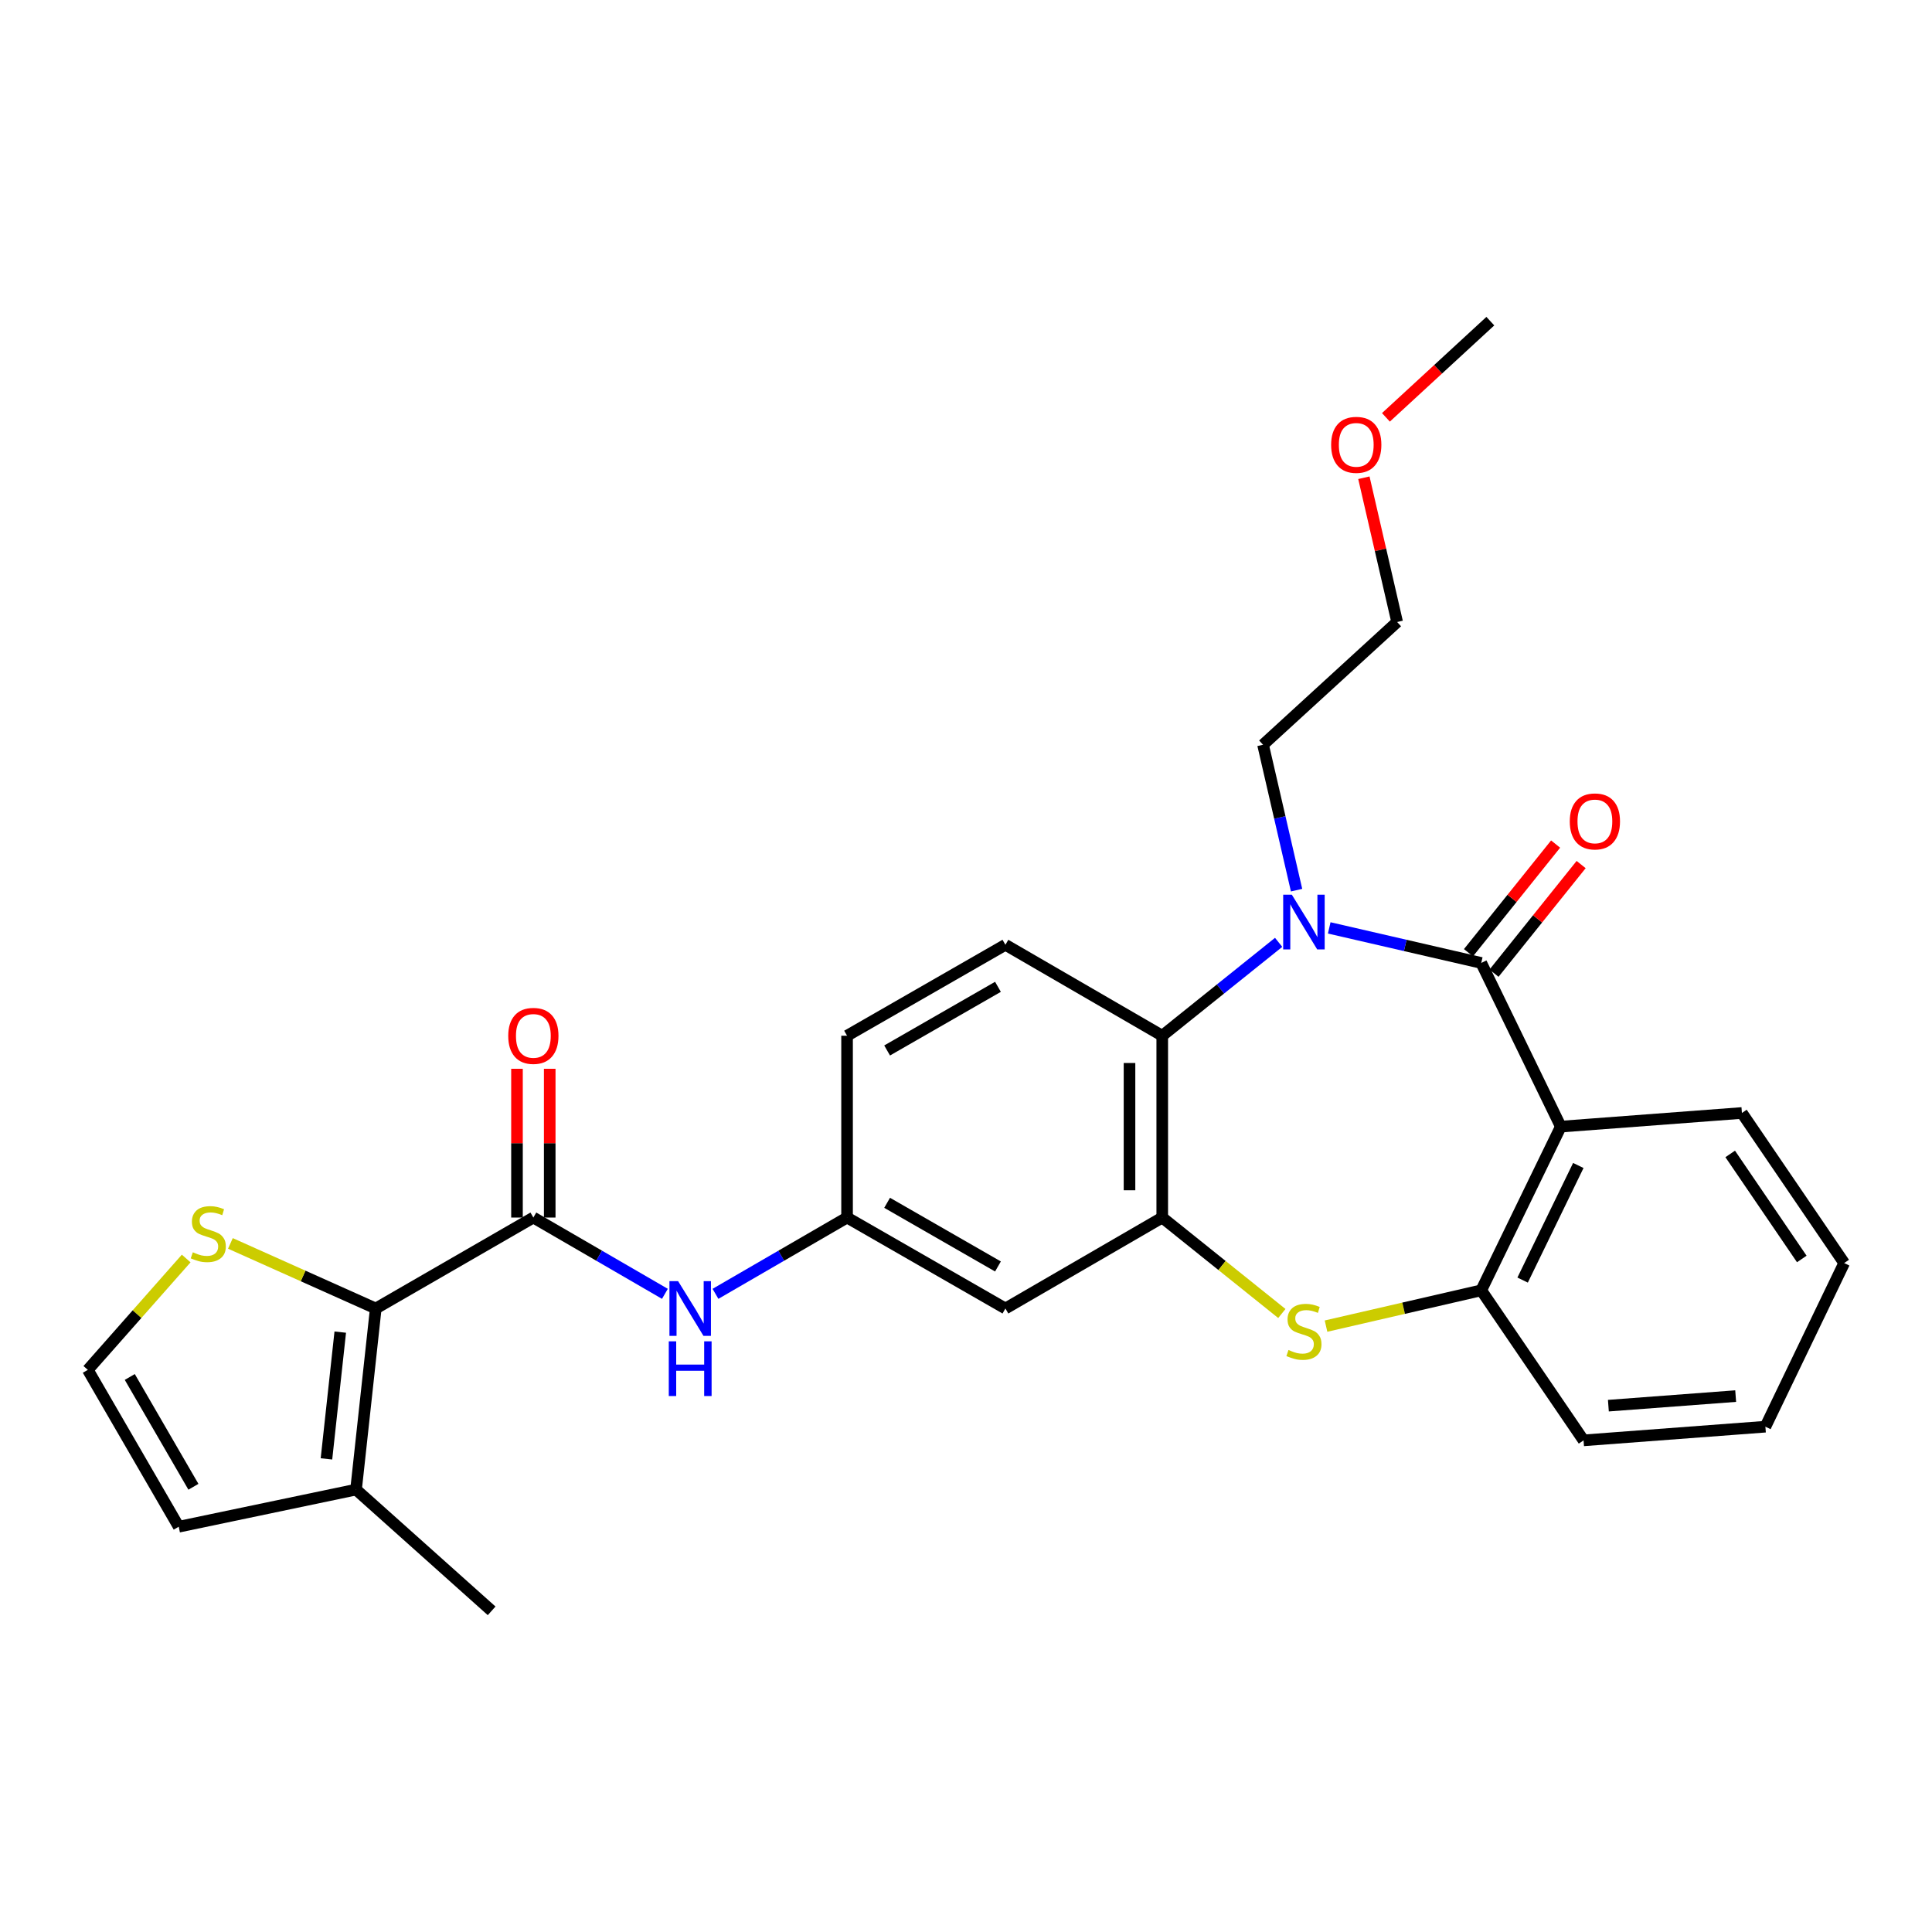 <?xml version='1.0' encoding='iso-8859-1'?>
<svg version='1.1' baseProfile='full'
              xmlns='http://www.w3.org/2000/svg'
                      xmlns:rdkit='http://www.rdkit.org/xml'
                      xmlns:xlink='http://www.w3.org/1999/xlink'
                  xml:space='preserve'
width='1000px' height='1000px' viewBox='0 0 1000 1000'>
<!-- END OF HEADER -->
<rect style='opacity:1.0;fill:#FFFFFF;stroke:none' width='1000' height='1000' x='0' y='0'> </rect>
<path class='bond-0' d='M 766.69,498.419 L 727.349,489.348' style='fill:none;fill-rule:evenodd;stroke:#000000;stroke-width:6px;stroke-linecap:butt;stroke-linejoin:miter;stroke-opacity:1' />
<path class='bond-0' d='M 727.349,489.348 L 688.007,480.277' style='fill:none;fill-rule:evenodd;stroke:#0000FF;stroke-width:6px;stroke-linecap:butt;stroke-linejoin:miter;stroke-opacity:1' />
<path class='bond-1' d='M 766.69,498.419 L 807.872,583.136' style='fill:none;fill-rule:evenodd;stroke:#000000;stroke-width:6px;stroke-linecap:butt;stroke-linejoin:miter;stroke-opacity:1' />
<path class='bond-13' d='M 773.298,503.719 L 795.847,475.606' style='fill:none;fill-rule:evenodd;stroke:#000000;stroke-width:6px;stroke-linecap:butt;stroke-linejoin:miter;stroke-opacity:1' />
<path class='bond-13' d='M 795.847,475.606 L 818.397,447.493' style='fill:none;fill-rule:evenodd;stroke:#FF0000;stroke-width:6px;stroke-linecap:butt;stroke-linejoin:miter;stroke-opacity:1' />
<path class='bond-13' d='M 760.081,493.118 L 782.63,465.005' style='fill:none;fill-rule:evenodd;stroke:#000000;stroke-width:6px;stroke-linecap:butt;stroke-linejoin:miter;stroke-opacity:1' />
<path class='bond-13' d='M 782.63,465.005 L 805.179,436.891' style='fill:none;fill-rule:evenodd;stroke:#FF0000;stroke-width:6px;stroke-linecap:butt;stroke-linejoin:miter;stroke-opacity:1' />
<path class='bond-4' d='M 661.822,487.759 L 631.699,511.924' style='fill:none;fill-rule:evenodd;stroke:#0000FF;stroke-width:6px;stroke-linecap:butt;stroke-linejoin:miter;stroke-opacity:1' />
<path class='bond-4' d='M 631.699,511.924 L 601.576,536.09' style='fill:none;fill-rule:evenodd;stroke:#000000;stroke-width:6px;stroke-linecap:butt;stroke-linejoin:miter;stroke-opacity:1' />
<path class='bond-18' d='M 671.105,460.744 L 662.429,423.112' style='fill:none;fill-rule:evenodd;stroke:#0000FF;stroke-width:6px;stroke-linecap:butt;stroke-linejoin:miter;stroke-opacity:1' />
<path class='bond-18' d='M 662.429,423.112 L 653.752,385.481' style='fill:none;fill-rule:evenodd;stroke:#000000;stroke-width:6px;stroke-linecap:butt;stroke-linejoin:miter;stroke-opacity:1' />
<path class='bond-7' d='M 807.872,583.136 L 766.69,667.872' style='fill:none;fill-rule:evenodd;stroke:#000000;stroke-width:6px;stroke-linecap:butt;stroke-linejoin:miter;stroke-opacity:1' />
<path class='bond-7' d='M 816.933,603.252 L 788.106,662.568' style='fill:none;fill-rule:evenodd;stroke:#000000;stroke-width:6px;stroke-linecap:butt;stroke-linejoin:miter;stroke-opacity:1' />
<path class='bond-20' d='M 807.872,583.136 L 901.607,576.076' style='fill:none;fill-rule:evenodd;stroke:#000000;stroke-width:6px;stroke-linecap:butt;stroke-linejoin:miter;stroke-opacity:1' />
<path class='bond-2' d='M 601.576,630.201 L 601.576,536.09' style='fill:none;fill-rule:evenodd;stroke:#000000;stroke-width:6px;stroke-linecap:butt;stroke-linejoin:miter;stroke-opacity:1' />
<path class='bond-2' d='M 584.632,616.084 L 584.632,550.206' style='fill:none;fill-rule:evenodd;stroke:#000000;stroke-width:6px;stroke-linecap:butt;stroke-linejoin:miter;stroke-opacity:1' />
<path class='bond-11' d='M 601.576,630.201 L 520.398,677.275' style='fill:none;fill-rule:evenodd;stroke:#000000;stroke-width:6px;stroke-linecap:butt;stroke-linejoin:miter;stroke-opacity:1' />
<path class='bond-28' d='M 601.576,630.201 L 632.529,655.032' style='fill:none;fill-rule:evenodd;stroke:#000000;stroke-width:6px;stroke-linecap:butt;stroke-linejoin:miter;stroke-opacity:1' />
<path class='bond-28' d='M 632.529,655.032 L 663.482,679.863' style='fill:none;fill-rule:evenodd;stroke:#CCCC00;stroke-width:6px;stroke-linecap:butt;stroke-linejoin:miter;stroke-opacity:1' />
<path class='bond-3' d='M 686.347,686.396 L 726.519,677.134' style='fill:none;fill-rule:evenodd;stroke:#CCCC00;stroke-width:6px;stroke-linecap:butt;stroke-linejoin:miter;stroke-opacity:1' />
<path class='bond-3' d='M 726.519,677.134 L 766.69,667.872' style='fill:none;fill-rule:evenodd;stroke:#000000;stroke-width:6px;stroke-linecap:butt;stroke-linejoin:miter;stroke-opacity:1' />
<path class='bond-12' d='M 601.576,536.09 L 520.398,489.024' style='fill:none;fill-rule:evenodd;stroke:#000000;stroke-width:6px;stroke-linecap:butt;stroke-linejoin:miter;stroke-opacity:1' />
<path class='bond-5' d='M 276.064,630.201 L 310.11,649.944' style='fill:none;fill-rule:evenodd;stroke:#000000;stroke-width:6px;stroke-linecap:butt;stroke-linejoin:miter;stroke-opacity:1' />
<path class='bond-5' d='M 310.11,649.944 L 344.156,669.687' style='fill:none;fill-rule:evenodd;stroke:#0000FF;stroke-width:6px;stroke-linecap:butt;stroke-linejoin:miter;stroke-opacity:1' />
<path class='bond-6' d='M 276.064,630.201 L 194.491,677.275' style='fill:none;fill-rule:evenodd;stroke:#000000;stroke-width:6px;stroke-linecap:butt;stroke-linejoin:miter;stroke-opacity:1' />
<path class='bond-16' d='M 284.536,630.201 L 284.536,591.702' style='fill:none;fill-rule:evenodd;stroke:#000000;stroke-width:6px;stroke-linecap:butt;stroke-linejoin:miter;stroke-opacity:1' />
<path class='bond-16' d='M 284.536,591.702 L 284.536,553.202' style='fill:none;fill-rule:evenodd;stroke:#FF0000;stroke-width:6px;stroke-linecap:butt;stroke-linejoin:miter;stroke-opacity:1' />
<path class='bond-16' d='M 267.592,630.201 L 267.592,591.702' style='fill:none;fill-rule:evenodd;stroke:#000000;stroke-width:6px;stroke-linecap:butt;stroke-linejoin:miter;stroke-opacity:1' />
<path class='bond-16' d='M 267.592,591.702 L 267.592,553.202' style='fill:none;fill-rule:evenodd;stroke:#FF0000;stroke-width:6px;stroke-linecap:butt;stroke-linejoin:miter;stroke-opacity:1' />
<path class='bond-9' d='M 194.491,677.275 L 184.287,771.01' style='fill:none;fill-rule:evenodd;stroke:#000000;stroke-width:6px;stroke-linecap:butt;stroke-linejoin:miter;stroke-opacity:1' />
<path class='bond-9' d='M 176.116,689.502 L 168.974,755.117' style='fill:none;fill-rule:evenodd;stroke:#000000;stroke-width:6px;stroke-linecap:butt;stroke-linejoin:miter;stroke-opacity:1' />
<path class='bond-10' d='M 194.491,677.275 L 156.876,660.431' style='fill:none;fill-rule:evenodd;stroke:#000000;stroke-width:6px;stroke-linecap:butt;stroke-linejoin:miter;stroke-opacity:1' />
<path class='bond-10' d='M 156.876,660.431 L 119.261,643.586' style='fill:none;fill-rule:evenodd;stroke:#CCCC00;stroke-width:6px;stroke-linecap:butt;stroke-linejoin:miter;stroke-opacity:1' />
<path class='bond-21' d='M 766.69,667.872 L 819.647,745.529' style='fill:none;fill-rule:evenodd;stroke:#000000;stroke-width:6px;stroke-linecap:butt;stroke-linejoin:miter;stroke-opacity:1' />
<path class='bond-8' d='M 370.328,669.689 L 404.384,649.945' style='fill:none;fill-rule:evenodd;stroke:#0000FF;stroke-width:6px;stroke-linecap:butt;stroke-linejoin:miter;stroke-opacity:1' />
<path class='bond-8' d='M 404.384,649.945 L 438.439,630.201' style='fill:none;fill-rule:evenodd;stroke:#000000;stroke-width:6px;stroke-linecap:butt;stroke-linejoin:miter;stroke-opacity:1' />
<path class='bond-17' d='M 184.287,771.01 L 92.51,790.232' style='fill:none;fill-rule:evenodd;stroke:#000000;stroke-width:6px;stroke-linecap:butt;stroke-linejoin:miter;stroke-opacity:1' />
<path class='bond-22' d='M 184.287,771.01 L 254.471,833.767' style='fill:none;fill-rule:evenodd;stroke:#000000;stroke-width:6px;stroke-linecap:butt;stroke-linejoin:miter;stroke-opacity:1' />
<path class='bond-14' d='M 96.372,651.399 L 70.913,680.217' style='fill:none;fill-rule:evenodd;stroke:#CCCC00;stroke-width:6px;stroke-linecap:butt;stroke-linejoin:miter;stroke-opacity:1' />
<path class='bond-14' d='M 70.913,680.217 L 45.455,709.035' style='fill:none;fill-rule:evenodd;stroke:#000000;stroke-width:6px;stroke-linecap:butt;stroke-linejoin:miter;stroke-opacity:1' />
<path class='bond-30' d='M 520.398,677.275 L 438.439,630.201' style='fill:none;fill-rule:evenodd;stroke:#000000;stroke-width:6px;stroke-linecap:butt;stroke-linejoin:miter;stroke-opacity:1' />
<path class='bond-30' d='M 516.543,655.522 L 459.172,622.57' style='fill:none;fill-rule:evenodd;stroke:#000000;stroke-width:6px;stroke-linecap:butt;stroke-linejoin:miter;stroke-opacity:1' />
<path class='bond-19' d='M 520.398,489.024 L 438.439,536.09' style='fill:none;fill-rule:evenodd;stroke:#000000;stroke-width:6px;stroke-linecap:butt;stroke-linejoin:miter;stroke-opacity:1' />
<path class='bond-19' d='M 516.542,510.777 L 459.17,543.723' style='fill:none;fill-rule:evenodd;stroke:#000000;stroke-width:6px;stroke-linecap:butt;stroke-linejoin:miter;stroke-opacity:1' />
<path class='bond-31' d='M 45.455,709.035 L 92.51,790.232' style='fill:none;fill-rule:evenodd;stroke:#000000;stroke-width:6px;stroke-linecap:butt;stroke-linejoin:miter;stroke-opacity:1' />
<path class='bond-31' d='M 67.172,712.719 L 100.112,769.557' style='fill:none;fill-rule:evenodd;stroke:#000000;stroke-width:6px;stroke-linecap:butt;stroke-linejoin:miter;stroke-opacity:1' />
<path class='bond-15' d='M 438.439,630.201 L 438.439,536.09' style='fill:none;fill-rule:evenodd;stroke:#000000;stroke-width:6px;stroke-linecap:butt;stroke-linejoin:miter;stroke-opacity:1' />
<path class='bond-24' d='M 653.752,385.481 L 723.155,321.943' style='fill:none;fill-rule:evenodd;stroke:#000000;stroke-width:6px;stroke-linecap:butt;stroke-linejoin:miter;stroke-opacity:1' />
<path class='bond-26' d='M 901.607,576.076 L 954.545,653.752' style='fill:none;fill-rule:evenodd;stroke:#000000;stroke-width:6px;stroke-linecap:butt;stroke-linejoin:miter;stroke-opacity:1' />
<path class='bond-26' d='M 895.546,597.27 L 932.604,651.643' style='fill:none;fill-rule:evenodd;stroke:#000000;stroke-width:6px;stroke-linecap:butt;stroke-linejoin:miter;stroke-opacity:1' />
<path class='bond-29' d='M 819.647,745.529 L 913.768,738.451' style='fill:none;fill-rule:evenodd;stroke:#000000;stroke-width:6px;stroke-linecap:butt;stroke-linejoin:miter;stroke-opacity:1' />
<path class='bond-29' d='M 832.495,727.572 L 898.379,722.617' style='fill:none;fill-rule:evenodd;stroke:#000000;stroke-width:6px;stroke-linecap:butt;stroke-linejoin:miter;stroke-opacity:1' />
<path class='bond-23' d='M 705.94,247.281 L 714.547,284.612' style='fill:none;fill-rule:evenodd;stroke:#FF0000;stroke-width:6px;stroke-linecap:butt;stroke-linejoin:miter;stroke-opacity:1' />
<path class='bond-23' d='M 714.547,284.612 L 723.155,321.943' style='fill:none;fill-rule:evenodd;stroke:#000000;stroke-width:6px;stroke-linecap:butt;stroke-linejoin:miter;stroke-opacity:1' />
<path class='bond-25' d='M 717.353,216.018 L 744.375,191.125' style='fill:none;fill-rule:evenodd;stroke:#FF0000;stroke-width:6px;stroke-linecap:butt;stroke-linejoin:miter;stroke-opacity:1' />
<path class='bond-25' d='M 744.375,191.125 L 771.396,166.233' style='fill:none;fill-rule:evenodd;stroke:#000000;stroke-width:6px;stroke-linecap:butt;stroke-linejoin:miter;stroke-opacity:1' />
<path class='bond-27' d='M 954.545,653.752 L 913.768,738.451' style='fill:none;fill-rule:evenodd;stroke:#000000;stroke-width:6px;stroke-linecap:butt;stroke-linejoin:miter;stroke-opacity:1' />
<path  class='atom-1' d='M 668.653 463.098
L 677.933 478.098
Q 678.853 479.578, 680.333 482.258
Q 681.813 484.938, 681.893 485.098
L 681.893 463.098
L 685.653 463.098
L 685.653 491.418
L 681.773 491.418
L 671.813 475.018
Q 670.653 473.098, 669.413 470.898
Q 668.213 468.698, 667.853 468.018
L 667.853 491.418
L 664.173 491.418
L 664.173 463.098
L 668.653 463.098
' fill='#0000FF'/>
<path  class='atom-4' d='M 666.913 698.752
Q 667.233 698.872, 668.553 699.432
Q 669.873 699.992, 671.313 700.352
Q 672.793 700.672, 674.233 700.672
Q 676.913 700.672, 678.473 699.392
Q 680.033 698.072, 680.033 695.792
Q 680.033 694.232, 679.233 693.272
Q 678.473 692.312, 677.273 691.792
Q 676.073 691.272, 674.073 690.672
Q 671.553 689.912, 670.033 689.192
Q 668.553 688.472, 667.473 686.952
Q 666.433 685.432, 666.433 682.872
Q 666.433 679.312, 668.833 677.112
Q 671.273 674.912, 676.073 674.912
Q 679.353 674.912, 683.073 676.472
L 682.153 679.552
Q 678.753 678.152, 676.193 678.152
Q 673.433 678.152, 671.913 679.312
Q 670.393 680.432, 670.433 682.392
Q 670.433 683.912, 671.193 684.832
Q 671.993 685.752, 673.113 686.272
Q 674.273 686.792, 676.193 687.392
Q 678.753 688.192, 680.273 688.992
Q 681.793 689.792, 682.873 691.432
Q 683.993 693.032, 683.993 695.792
Q 683.993 699.712, 681.353 701.832
Q 678.753 703.912, 674.393 703.912
Q 671.873 703.912, 669.953 703.352
Q 668.073 702.832, 665.833 701.912
L 666.913 698.752
' fill='#CCCC00'/>
<path  class='atom-9' d='M 350.982 663.115
L 360.262 678.115
Q 361.182 679.595, 362.662 682.275
Q 364.142 684.955, 364.222 685.115
L 364.222 663.115
L 367.982 663.115
L 367.982 691.435
L 364.102 691.435
L 354.142 675.035
Q 352.982 673.115, 351.742 670.915
Q 350.542 668.715, 350.182 668.035
L 350.182 691.435
L 346.502 691.435
L 346.502 663.115
L 350.982 663.115
' fill='#0000FF'/>
<path  class='atom-9' d='M 346.162 694.267
L 350.002 694.267
L 350.002 706.307
L 364.482 706.307
L 364.482 694.267
L 368.322 694.267
L 368.322 722.587
L 364.482 722.587
L 364.482 709.507
L 350.002 709.507
L 350.002 722.587
L 346.162 722.587
L 346.162 694.267
' fill='#0000FF'/>
<path  class='atom-11' d='M 99.806 648.176
Q 100.126 648.296, 101.446 648.856
Q 102.766 649.416, 104.206 649.776
Q 105.686 650.096, 107.126 650.096
Q 109.806 650.096, 111.366 648.816
Q 112.926 647.496, 112.926 645.216
Q 112.926 643.656, 112.126 642.696
Q 111.366 641.736, 110.166 641.216
Q 108.966 640.696, 106.966 640.096
Q 104.446 639.336, 102.926 638.616
Q 101.446 637.896, 100.366 636.376
Q 99.326 634.856, 99.326 632.296
Q 99.326 628.736, 101.726 626.536
Q 104.166 624.336, 108.966 624.336
Q 112.246 624.336, 115.966 625.896
L 115.046 628.976
Q 111.646 627.576, 109.086 627.576
Q 106.326 627.576, 104.806 628.736
Q 103.286 629.856, 103.326 631.816
Q 103.326 633.336, 104.086 634.256
Q 104.886 635.176, 106.006 635.696
Q 107.166 636.216, 109.086 636.816
Q 111.646 637.616, 113.166 638.416
Q 114.686 639.216, 115.766 640.856
Q 116.886 642.456, 116.886 645.216
Q 116.886 649.136, 114.246 651.256
Q 111.646 653.336, 107.286 653.336
Q 104.766 653.336, 102.846 652.776
Q 100.966 652.256, 98.726 651.336
L 99.806 648.176
' fill='#CCCC00'/>
<path  class='atom-14' d='M 812.512 425.162
Q 812.512 418.362, 815.872 414.562
Q 819.232 410.762, 825.512 410.762
Q 831.792 410.762, 835.152 414.562
Q 838.512 418.362, 838.512 425.162
Q 838.512 432.042, 835.112 435.962
Q 831.712 439.842, 825.512 439.842
Q 819.272 439.842, 815.872 435.962
Q 812.512 432.082, 812.512 425.162
M 825.512 436.642
Q 829.832 436.642, 832.152 433.762
Q 834.512 430.842, 834.512 425.162
Q 834.512 419.602, 832.152 416.802
Q 829.832 413.962, 825.512 413.962
Q 821.192 413.962, 818.832 416.762
Q 816.512 419.562, 816.512 425.162
Q 816.512 430.882, 818.832 433.762
Q 821.192 436.642, 825.512 436.642
' fill='#FF0000'/>
<path  class='atom-17' d='M 263.064 536.17
Q 263.064 529.37, 266.424 525.57
Q 269.784 521.77, 276.064 521.77
Q 282.344 521.77, 285.704 525.57
Q 289.064 529.37, 289.064 536.17
Q 289.064 543.05, 285.664 546.97
Q 282.264 550.85, 276.064 550.85
Q 269.824 550.85, 266.424 546.97
Q 263.064 543.09, 263.064 536.17
M 276.064 547.65
Q 280.384 547.65, 282.704 544.77
Q 285.064 541.85, 285.064 536.17
Q 285.064 530.61, 282.704 527.81
Q 280.384 524.97, 276.064 524.97
Q 271.744 524.97, 269.384 527.77
Q 267.064 530.57, 267.064 536.17
Q 267.064 541.89, 269.384 544.77
Q 271.744 547.65, 276.064 547.65
' fill='#FF0000'/>
<path  class='atom-24' d='M 688.994 230.246
Q 688.994 223.446, 692.354 219.646
Q 695.714 215.846, 701.994 215.846
Q 708.274 215.846, 711.634 219.646
Q 714.994 223.446, 714.994 230.246
Q 714.994 237.126, 711.594 241.046
Q 708.194 244.926, 701.994 244.926
Q 695.754 244.926, 692.354 241.046
Q 688.994 237.166, 688.994 230.246
M 701.994 241.726
Q 706.314 241.726, 708.634 238.846
Q 710.994 235.926, 710.994 230.246
Q 710.994 224.686, 708.634 221.886
Q 706.314 219.046, 701.994 219.046
Q 697.674 219.046, 695.314 221.846
Q 692.994 224.646, 692.994 230.246
Q 692.994 235.966, 695.314 238.846
Q 697.674 241.726, 701.994 241.726
' fill='#FF0000'/>
</svg>
